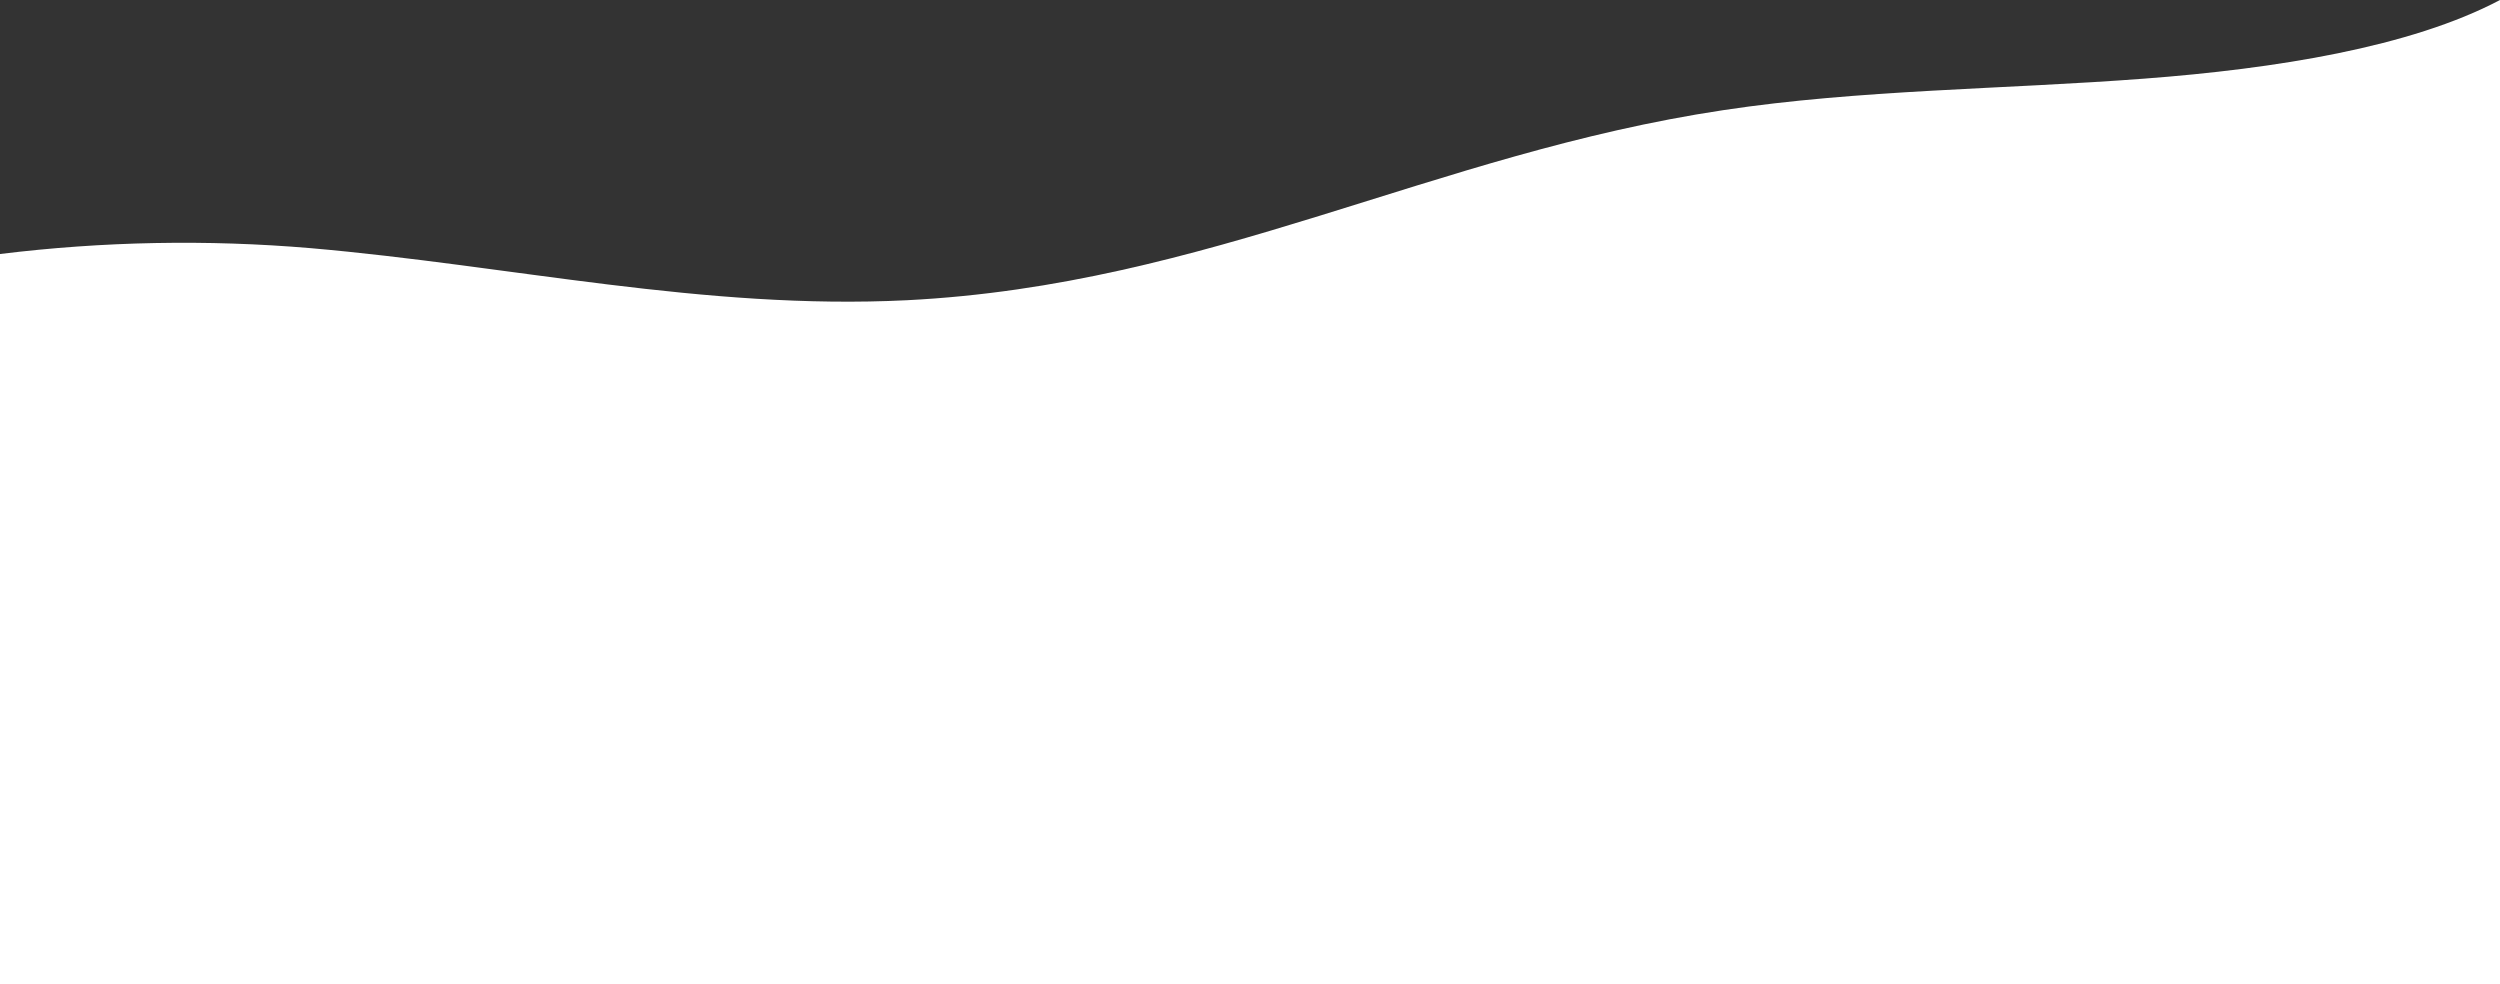 <svg width="1440" height="567" viewBox="0 0 1440 567" fill="none" xmlns="http://www.w3.org/2000/svg">
<rect x="0" y="0" width="1440" height="567" fill="#333333" stroke="none"/>
<path d="M1440 0V567H0V146.31C59.337 139.019 119.27 137.887 178.84 142.93C293.96 152.93 406.13 178.74 522.4 172.93C696.09 164.13 825.6 88.6 992.53 63.46C1070.84 51.61 1154.22 51.46 1235.2 45.29C1310.58 39.58 1388.53 27.21 1440 0Z" fill="white"/>
</svg>
